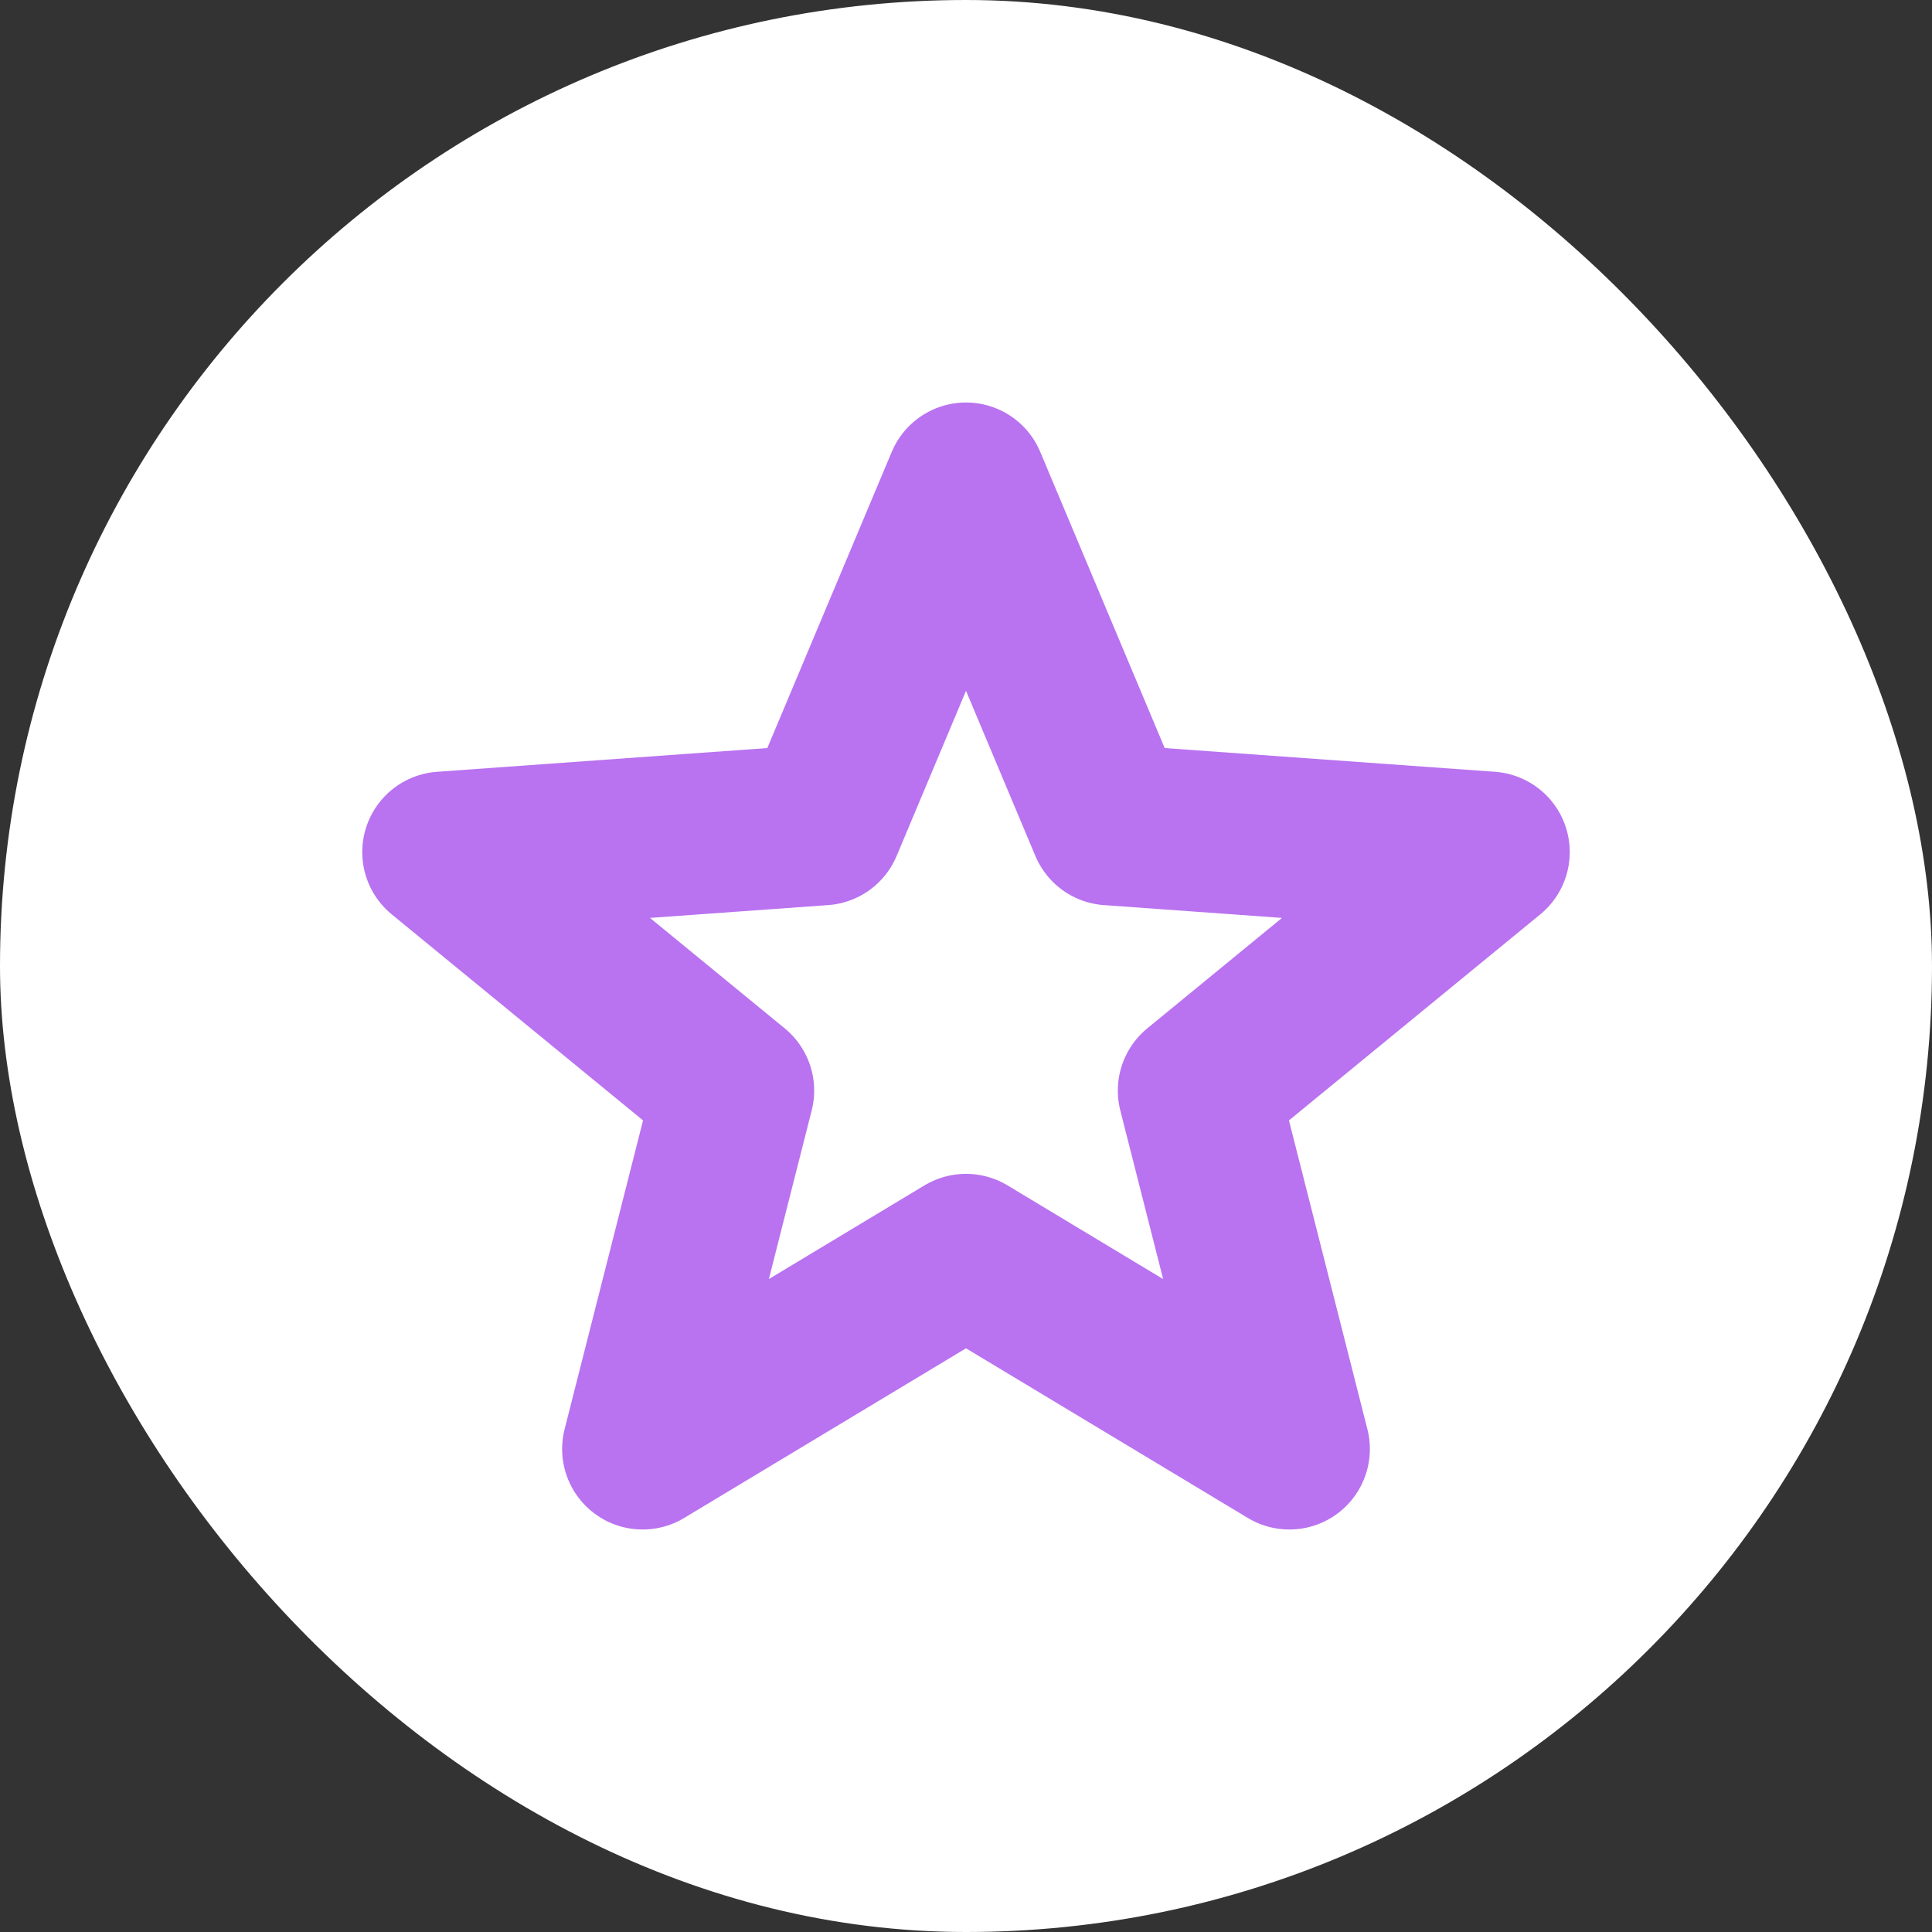 <svg width="24" height="24" viewBox="0 0 24 24" fill="none" xmlns="http://www.w3.org/2000/svg">
<rect x="0" y="0" width="24" height="24" fill="#333333" stroke="none"/>
<rect width="24" height="24" rx="12" fill="white"/>
<path d="M12 6L10.216 10.246L5.5 10.585L9.114 13.548L7.983 18L12 15.582M12 6L13.784 10.246L18.5 10.585L14.886 13.548L16.017 18L12 15.582" stroke="#B972F0" stroke-width="2" stroke-linecap="round" stroke-linejoin="round"/>
</svg>
